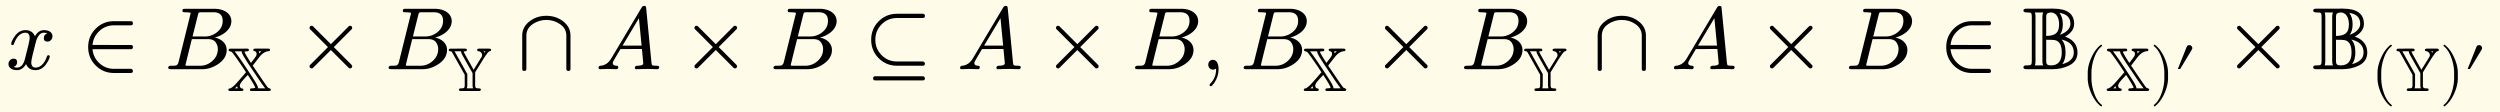 <svg xmlns="http://www.w3.org/2000/svg" xmlns:xlink="http://www.w3.org/1999/xlink" width="565.624" height="25.399" class="typst-doc" viewBox="0 0 424.218 19.049"><path fill="#fefce8" d="M0 0v19.049h424.218V0Z" class="typst-shape"/><g class="typst-group"><g class="typst-group"><use xlink:href="#a" class="typst-text" transform="matrix(1 0 0 -1 1 11.74)"/><use xlink:href="#b" class="typst-text" transform="matrix(1 0 0 -1 13.747 11.74)"/><use xlink:href="#c" class="typst-text" transform="matrix(1 0 0 -1 27.918 11.74)"/><use xlink:href="#d" class="typst-text" transform="matrix(1 0 0 -1 38.553 15.445)"/><use xlink:href="#e" class="typst-text" transform="matrix(1 0 0 -1 50.308 11.74)"/><use xlink:href="#c" class="typst-text" transform="matrix(1 0 0 -1 65.311 11.74)"/><use xlink:href="#f" class="typst-text" transform="matrix(1 0 0 -1 75.946 15.445)"/><use xlink:href="#g" class="typst-text" transform="matrix(1 0 0 -1 87.7 11.74)"/><use xlink:href="#h" class="typst-text" transform="matrix(1 0 0 -1 101.039 11.74)"/><use xlink:href="#e" class="typst-text" transform="matrix(1 0 0 -1 115.622 11.74)"/><use xlink:href="#c" class="typst-text" transform="matrix(1 0 0 -1 130.625 11.74)"/><use xlink:href="#i" class="typst-text" transform="matrix(1 0 0 -1 146.552 11.74)"/><use xlink:href="#h" class="typst-text" transform="matrix(1 0 0 -1 162.389 11.74)"/><use xlink:href="#e" class="typst-text" transform="matrix(1 0 0 -1 176.972 11.74)"/><use xlink:href="#c" class="typst-text" transform="matrix(1 0 0 -1 191.975 11.74)"/><use xlink:href="#j" class="typst-text" transform="matrix(1 0 0 -1 203.735 11.74)"/><use xlink:href="#c" class="typst-text" transform="matrix(1 0 0 -1 210.405 11.74)"/><use xlink:href="#d" class="typst-text" transform="matrix(1 0 0 -1 221.04 15.445)"/><use xlink:href="#e" class="typst-text" transform="matrix(1 0 0 -1 232.795 11.74)"/><use xlink:href="#c" class="typst-text" transform="matrix(1 0 0 -1 247.798 11.74)"/><use xlink:href="#f" class="typst-text" transform="matrix(1 0 0 -1 258.433 15.445)"/><use xlink:href="#g" class="typst-text" transform="matrix(1 0 0 -1 270.187 11.74)"/><use xlink:href="#h" class="typst-text" transform="matrix(1 0 0 -1 283.526 11.74)"/><use xlink:href="#e" class="typst-text" transform="matrix(1 0 0 -1 298.109 11.74)"/><use xlink:href="#c" class="typst-text" transform="matrix(1 0 0 -1 313.112 11.74)"/><use xlink:href="#b" class="typst-text" transform="matrix(1 0 0 -1 329.039 11.74)"/><use xlink:href="#k" class="typst-text" transform="matrix(1 0 0 -1 343.21 11.74)"/><use xlink:href="#l" class="typst-text" transform="matrix(1 0 0 -1 353.2 15.445)"/><use xlink:href="#d" class="typst-text" transform="matrix(1 0 0 -1 357.285 15.445)"/><use xlink:href="#m" class="typst-text" transform="matrix(1 0 0 -1 364.866 15.445)"/><use xlink:href="#n" class="typst-text" transform="matrix(1 0 0 -1 368.95 12.41)"/><use xlink:href="#e" class="typst-text" transform="matrix(1 0 0 -1 377.38 11.74)"/><use xlink:href="#k" class="typst-text" transform="matrix(1 0 0 -1 392.383 11.74)"/><use xlink:href="#l" class="typst-text" transform="matrix(1 0 0 -1 402.373 15.445)"/><use xlink:href="#f" class="typst-text" transform="matrix(1 0 0 -1 406.457 15.445)"/><use xlink:href="#m" class="typst-text" transform="matrix(1 0 0 -1 414.038 15.445)"/><use xlink:href="#n" class="typst-text" transform="matrix(1 0 0 -1 418.123 12.41)"/></g></g><defs><symbol id="a" overflow="visible"><path d="M7.905 5.595c0 .69-.675 1.035-1.425 1.035-.645 0-1.155-.345-1.545-1.035-.315.69-.84 1.035-1.605 1.035-.735 0-1.335-.345-1.815-1.02C1.11 5.025.9 4.59.9 4.305c0-.135.075-.21.225-.21.135 0 .225.075.255.21.285.87.915 1.89 1.92 1.89.495 0 .735-.315.735-.93 0-.315-.27-1.485-.795-3.495C2.985.765 2.535.27 1.89.27c-.21 0-.405.045-.57.12q.585.225.585.81c0 .39-.195.585-.6.585-.495 0-.87-.42-.87-.915 0-.69.705-1.035 1.44-1.035.63 0 1.14.345 1.545 1.035.285-.69.825-1.035 1.605-1.035.72 0 1.32.345 1.8 1.02.405.585.615 1.02.615 1.305 0 .135-.075.21-.225.21-.135 0-.21-.075-.255-.21C6.705 1.305 6.03.27 5.055.27c-.495 0-.75.3-.75.915 0 .195.075.615.24 1.29l.51 2.025c.285 1.125.75 1.695 1.41 1.695.21 0 .405-.045.57-.12-.405-.135-.6-.405-.6-.81 0-.39.21-.585.615-.585.48 0 .855.435.855.915"/></symbol><symbol id="b" overflow="visible"><path d="M8.445.06h-2.85c-.945 0-1.785.315-2.475.96a3.6 3.6 0 0 0-1.17 2.37h6.495q.36 0 .36.36t-.36.36H1.95c.09.945.48 1.725 1.17 2.37s1.53.96 2.475.96h2.85c.24 0 .36.12.36.345q0 .36-.36.36h-2.85c-1.215 0-2.25-.42-3.105-1.275S1.215 4.98 1.215 3.75 1.635 1.485 2.49.63 4.38-.645 5.595-.645h2.85q.36 0 .36.36c0 .18-.165.345-.36.345"/></symbol><symbol id="c" overflow="visible"><path d="M11.34 8.145c0 1.365-1.35 2.1-2.82 2.1H3.54c-.345 0-.495-.015-.495-.36 0-.24.3-.225.48-.225.45-.015.72-.045.795-.06s.105-.06.105-.135c0-.03-.015-.12-.06-.27L2.385 1.23C2.31.9 2.16.705 1.935.63 1.83.6 1.56.585 1.095.585.78.585.63.465.63.225.63.075.78 0 1.095 0H6.39c.975 0 1.875.3 2.73.885.945.645 1.425 1.44 1.425 2.37 0 1.185-.975 1.905-2.04 2.115 1.32.315 2.835 1.32 2.835 2.775M8.31 9.66c1.035 0 1.56-.48 1.56-1.455 0-.765-.3-1.395-.93-1.905a3.25 3.25 0 0 0-2.1-.75H4.755l.9 3.6c.12.51.12.51.75.51Zm.42-5.175c.21-.345.315-.69.315-1.065 0-.78-.3-1.455-.915-2.01S6.825.585 6.03.585H4.005c-.15 0-.255 0-.315.015-.09 0-.135.03-.135.075 0 .015 0 .06.015.12A748 748 0 0 0 4.635 5.1h2.76c.645 0 1.08-.21 1.335-.615"/></symbol><symbol id="d" overflow="visible"><path d="M6.888 7.193H4.809c-.263 0-.389-.074-.389-.232q0-.141.284-.22c.189-.052.283-.21.283-.452a.8.8 0 0 0-.136-.43c-.01-.01-.095-.136-.273-.378-.263-.346-.441-.577-.546-.714q-.945 1.464-1.103 1.89c.127.053.284.084.473.084s.273.074.273.22c0 .2-.126.231-.378.231H.63c-.262 0-.389-.073-.389-.23 0-.116.063-.179.179-.21l.294-.084a1 1 0 0 0 .22-.232c.536-.682 1.292-1.774 2.258-3.254L2.09 1.91C1.67 1.438.935.546.452.441.283.409.2.346.2.231.2.031.336 0 .588 0h1.774c.263 0 .389.074.389.231 0 .115-.084.189-.263.21-.199.031-.346.231-.346.43v.053c0 .2.189.514.567.955l.788.851C4.21 1.649 4.63.924 4.767.567 4.63.494 4.431.452 4.179.452q-.315 0-.315-.221C3.864.031 4 0 4.253 0h2.761c.262 0 .388.074.388.231 0 .2-.283.241-.44.305q-.175.154-1.23 1.711L4.337 4.305c.042.053.094.126.126.179l.65.84c.263.346.452.567.547.682.42.451.86.704 1.322.745.19.011.284.084.284.21 0 .2-.126.231-.378.231M5.334 6.74h.483a6 6 0 0 1-.389-.346.8.8 0 0 1-.094.346m-.472-4.01C5.596 1.627 6.132.861 6.457.452H5.23v.062q0 .284-.535 1.166a113 113 0 0 1-1.712 2.615C2.205 5.46 1.627 6.269 1.26 6.74h1.207a1 1 0 0 1 .021-.189c.032-.178.242-.578.62-1.176.262-.43.85-1.312 1.754-2.646M1.7.83V.766c.031-.137.063-.242.105-.315h-.494Z"/></symbol><symbol id="e" overflow="visible"><path d="M9.45.48c0 .105-.03.18-.105.255L6.33 3.75l3.015 3.015c.075.075.105.15.105.255a.34.34 0 0 1-.345.345.33.33 0 0 1-.255-.105L5.835 4.245 2.82 7.26a.33.33 0 0 1-.255.105.34.34 0 0 1-.345-.345c0-.105.03-.18.105-.255L5.34 3.75 2.325.735A.33.33 0 0 1 2.22.48a.34.34 0 0 1 .345-.345c.105 0 .18.03.255.105l3.015 3.015L8.85.24a.33.33 0 0 1 .255-.105.34.34 0 0 1 .345.345"/></symbol><symbol id="f" overflow="visible"><path d="M6.993 7.193H5.407c-.262 0-.388-.074-.388-.232 0-.115.084-.189.263-.21a.68.68 0 0 0 .577-.65.7.7 0 0 0-.136-.4l-1.303-2.1-1.364 2.447c-.19.346-.295.567-.326.662.084.02.168.031.241.031.2 0 .305.074.305.22 0 .2-.147.231-.388.231H.598C.337 7.193.2 7.12.2 6.962c0-.116.063-.179.189-.2a1.4 1.4 0 0 0 .272-.063c.042-.031.105-.126.179-.263l2.069-3.674V1.134c0-.62-.042-.682-.651-.682Q1.943.435 1.941.23c0-.189.158-.231.4-.231H5.26c.262 0 .388.074.388.231 0 .147-.116.22-.357.22-.556 0-.609.105-.609.683v2.048l1.344 2.173c.2.325.41.62.609.903.2.284.367.452.515.494.157.02.23.094.23.21 0 .199-.136.23-.388.23M6.1 6.74h.347c-.095-.116-.168-.2-.21-.252a1 1 0 0 1-.136.252M4.243 1.113c0-.284.032-.504.084-.661h-1.06c.052.157.083.377.083.661v1.764L1.188 6.741H2.29c0-.136.042-.284.126-.462.031-.063.105-.21.241-.441.588-1.06 1.271-2.268 1.586-2.793Z"/></symbol><symbol id="g" overflow="visible"><path d="M8.745-.3q.36 0 .36.36v5.655c0 1.005-.45 1.83-1.335 2.475-.795.585-1.725.87-2.76.87s-1.965-.285-2.76-.87C1.365 7.545.915 6.72.915 5.715V.06q0-.36.36-.36c.225 0 .345.12.345.36v5.655c0 .81.375 1.47 1.125 1.965.675.45 1.425.675 2.265.675S6.6 8.13 7.275 7.68C8.025 7.185 8.4 6.525 8.4 5.715V.06c0-.24.12-.36.345-.36"/></symbol><symbol id="h" overflow="visible"><path d="M2.055.045C2.325.045 3.255 0 3.54 0c.225 0 .33.12.33.345 0 .135-.09.225-.285.24-.435.015-.645.165-.645.45 0 .135.135.435.42.885.405.675.69 1.17.885 1.5H7.89c0-.105.015-.315.06-.645.105-1.095.165-1.695.165-1.77 0-.285-.33-.42-1.005-.42-.285 0-.42-.12-.42-.36Q6.69 0 6.96 0c.36 0 1.5.045 1.86.045.3 0 1.365-.045 1.665-.045.225 0 .33.12.33.36q0 .225-.405.225c-.42 0-.675.03-.75.075s-.135.18-.15.405l-.9 9.27c-.045.285-.03.405-.345.405-.18 0-.33-.09-.435-.285L2.67 1.8C2.22 1.05 1.62.645.885.585Q.525.563.525.225C.525.075.615 0 .78 0c.24 0 1.035.045 1.275.045m5.325 8.61.45-4.65H4.605Z"/></symbol><symbol id="i" overflow="visible"><path d="M10.035 1.305H5.67c-1.035 0-1.89.345-2.61 1.065S1.98 3.96 1.98 4.995 2.34 6.9 3.06 7.62s1.575 1.065 2.61 1.065h4.365q.36 0 .36.36t-.36.36H5.67c-1.23 0-2.265-.42-3.12-1.275S1.275 6.225 1.275 4.995s.42-2.28 1.275-3.135S4.44.585 5.67.585h4.365q.36 0 .36.36c0 .195-.165.36-.36.36m0-2.505H1.95c-.225 0-.345-.12-.345-.345 0-.24.12-.36.345-.36h8.085q.36 0 .36.36c0 .18-.165.345-.36.345"/></symbol><symbol id="j" overflow="visible"><path d="M2.085 1.59c-.48 0-.795-.36-.795-.84 0-.45.345-.825.795-.825.21 0 .39.06.525.195L2.625 0c0-.945-.315-1.755-.945-2.4-.105-.12-.165-.21-.165-.27 0-.15.06-.225.195-.225s.315.18.57.525c.51.72.765 1.515.765 2.37 0 .795-.27 1.59-.96 1.59"/></symbol><symbol id="k" overflow="visible"><path d="M7.2 5.52c1.035.585 1.545 1.305 1.545 2.16 0 1.725-1.185 2.595-3.555 2.595H.705c-.375 0-.57-.105-.57-.33q0-.315.585-.315c.765 0 .84-.045.84-.795V1.44c0-.78-.105-.795-.93-.795Q.135.645.135.33C.135.06.36 0 .705 0H5.1c1.005 0 1.935.21 2.775.615.96.465 1.44 1.215 1.44 2.22 0 1.455-.96 2.31-2.115 2.685m-.87.33c.33.405.495 1.005.495 1.77 0 .825-.195 1.47-.57 1.935 1.245-.18 1.86-.81 1.86-1.875 0-.93-.99-1.605-1.785-1.83m-.135 1.77c0-1.5-.66-1.935-2.19-1.98v3.255c0 .285.06.465.18.57.225.105.42.165.6.165.975 0 1.41-.96 1.41-2.01M6.6 5.025c1.395-.3 2.085-1.035 2.085-2.19 0-.975-.645-1.635-1.95-1.98.375.495.555 1.155.555 1.98 0 .99-.225 1.725-.69 2.19M4.005 1.38v3.615q.945 0 1.35-.045c.855-.105 1.29-.81 1.29-2.115 0-1.455-.615-2.19-1.83-2.19-.585 0-.81.15-.81.735m-.645-.045c0-.3.045-.525.15-.69H2.085c.075.18.105.435.105.765v7.455c0 .33-.03.585-.105.765H3.51c-.105-.165-.15-.39-.15-.69Z"/></symbol><symbol id="l" overflow="visible"><path d="M3.339-2.604c.095 0 .147.053.147.147 0 .031-.021.074-.053.115-.545.42-.986 1.114-1.312 2.069a7.6 7.6 0 0 0-.43 2.457v.882c0 .809.146 1.628.43 2.457.325.956.767 1.648 1.313 2.069a.17.17 0 0 1 .052.115c0 .095-.053.147-.147.147a.2.2 0 0 1-.074-.032Q2.323 7.101 1.68 5.67c-.41-.913-.62-1.774-.62-2.604v-.882c0-.83.21-1.69.62-2.604.43-.955.956-1.67 1.586-2.152a.2.2 0 0 1 .073-.032"/></symbol><symbol id="m" overflow="visible"><path d="M.819-2.572c.63.482 1.155 1.197 1.586 2.152.409.914.619 1.774.619 2.604v.882c0 .83-.21 1.69-.62 2.604-.43.955-.955 1.67-1.585 2.152a.2.2 0 0 1-.074.032C.651 7.854.6 7.801.6 7.707c0-.042.02-.084.052-.115.546-.42.987-1.113 1.313-2.069.283-.83.43-1.648.43-2.457v-.882c0-.809-.147-1.628-.43-2.457-.326-.955-.767-1.648-1.313-2.068C.621-2.383.6-2.425.6-2.457c0-.095.052-.147.146-.147.011 0 .042.01.074.032"/></symbol><symbol id="n" overflow="visible"><path d="M2.558 4.755c-.218 0-.368-.098-.45-.285L.6.705h.398l1.98 3.285a.5.5 0 0 1 .075.263c0 .27-.226.502-.495.502"/></symbol></defs></svg>